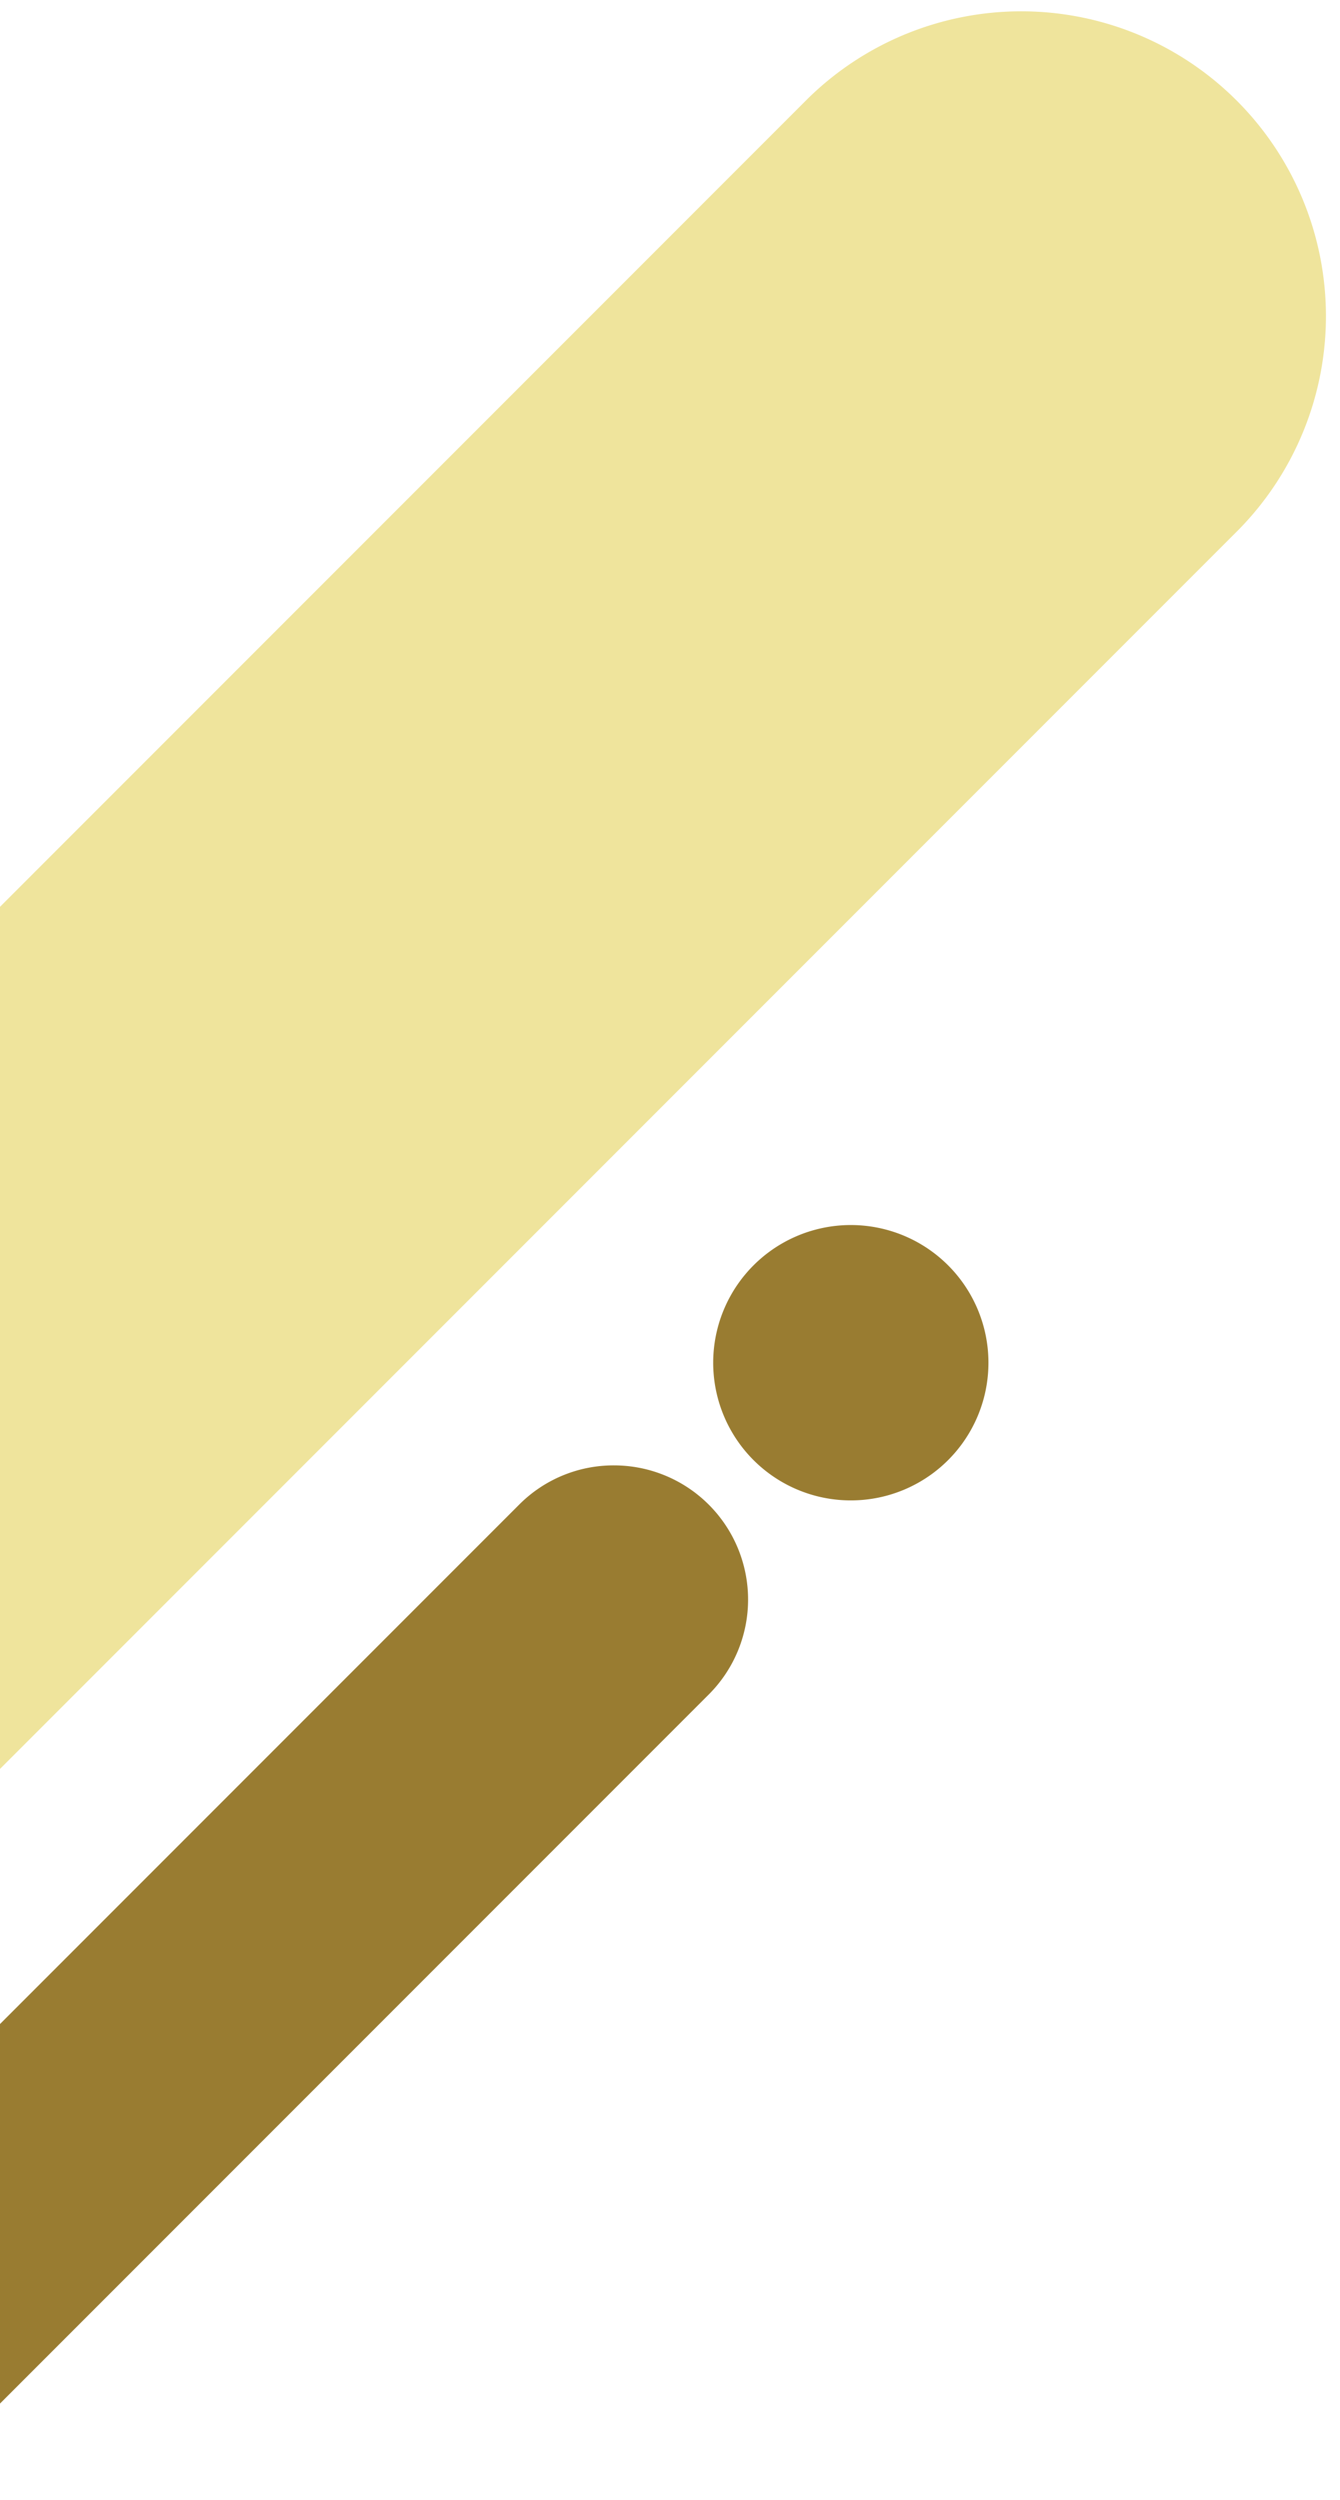 <svg xmlns="http://www.w3.org/2000/svg" xmlns:xlink="http://www.w3.org/1999/xlink" width="74" height="138" viewBox="0 0 74 138"><defs><clipPath id="a"><rect width="74" height="138" transform="translate(0 2423)" fill="#fff" stroke="#707070" stroke-width="1"/></clipPath><clipPath id="b"><rect width="103.821" height="103.821" fill="#eadc80"/></clipPath><clipPath id="c"><rect width="99.929" height="99.929" fill="none"/></clipPath></defs><g transform="translate(0 -2423)" clip-path="url(#a)"><g transform="translate(-45.32 2423.529)"><g transform="translate(14.819 0)" opacity="0.78"><g transform="translate(0)"><g clip-path="url(#b)"><path d="M4.908,98.913h0a16.876,16.876,0,0,1,0-23.795L75.119,4.908A16.825,16.825,0,0,1,98.913,28.7L28.7,98.913a16.876,16.876,0,0,1-23.795,0" transform="translate(0 0)" fill="#eadc80"/></g></g></g><g transform="translate(0 67.057)"><g clip-path="url(#c)"><path d="M84.4,10.109h0a7.377,7.377,0,0,1,0,10.4l-71.8,71.8a7.357,7.357,0,0,1-10.4-10.4L74,10.109a7.377,7.377,0,0,1,10.4,0" transform="translate(0.034 5.387)" fill="#997c31"/><path d="M79.2,7.913a7.407,7.407,0,0,1,5.237,12.636l-71.8,71.8a7.427,7.427,0,0,1-10.475,0,7.427,7.427,0,0,1,0-10.475l71.8-71.8A7.354,7.354,0,0,1,79.2,7.913ZM7.4,94.409a7.255,7.255,0,0,0,5.167-2.132l71.8-71.8A7.307,7.307,0,0,0,74.031,10.144l-71.8,71.8A7.3,7.3,0,0,0,7.4,94.409Z" transform="translate(0.034 5.387)" fill="#997c31"/><path d="M64.985,4.513a7.54,7.54,0,1,0-3.8,9.961,7.541,7.541,0,0,0,3.8-9.961" transform="translate(34.201 0.034)" fill="#997c31"/><path d="M58.1,0h0A7.6,7.6,0,1,1,55,.663,7.6,7.6,0,0,1,58.1,0Zm.01,15.083A7.492,7.492,0,0,0,58.1.1h0a7.492,7.492,0,0,0,.01,14.983Z" transform="translate(34.201 0.034)" fill="#997c31"/></g></g></g></g></svg>